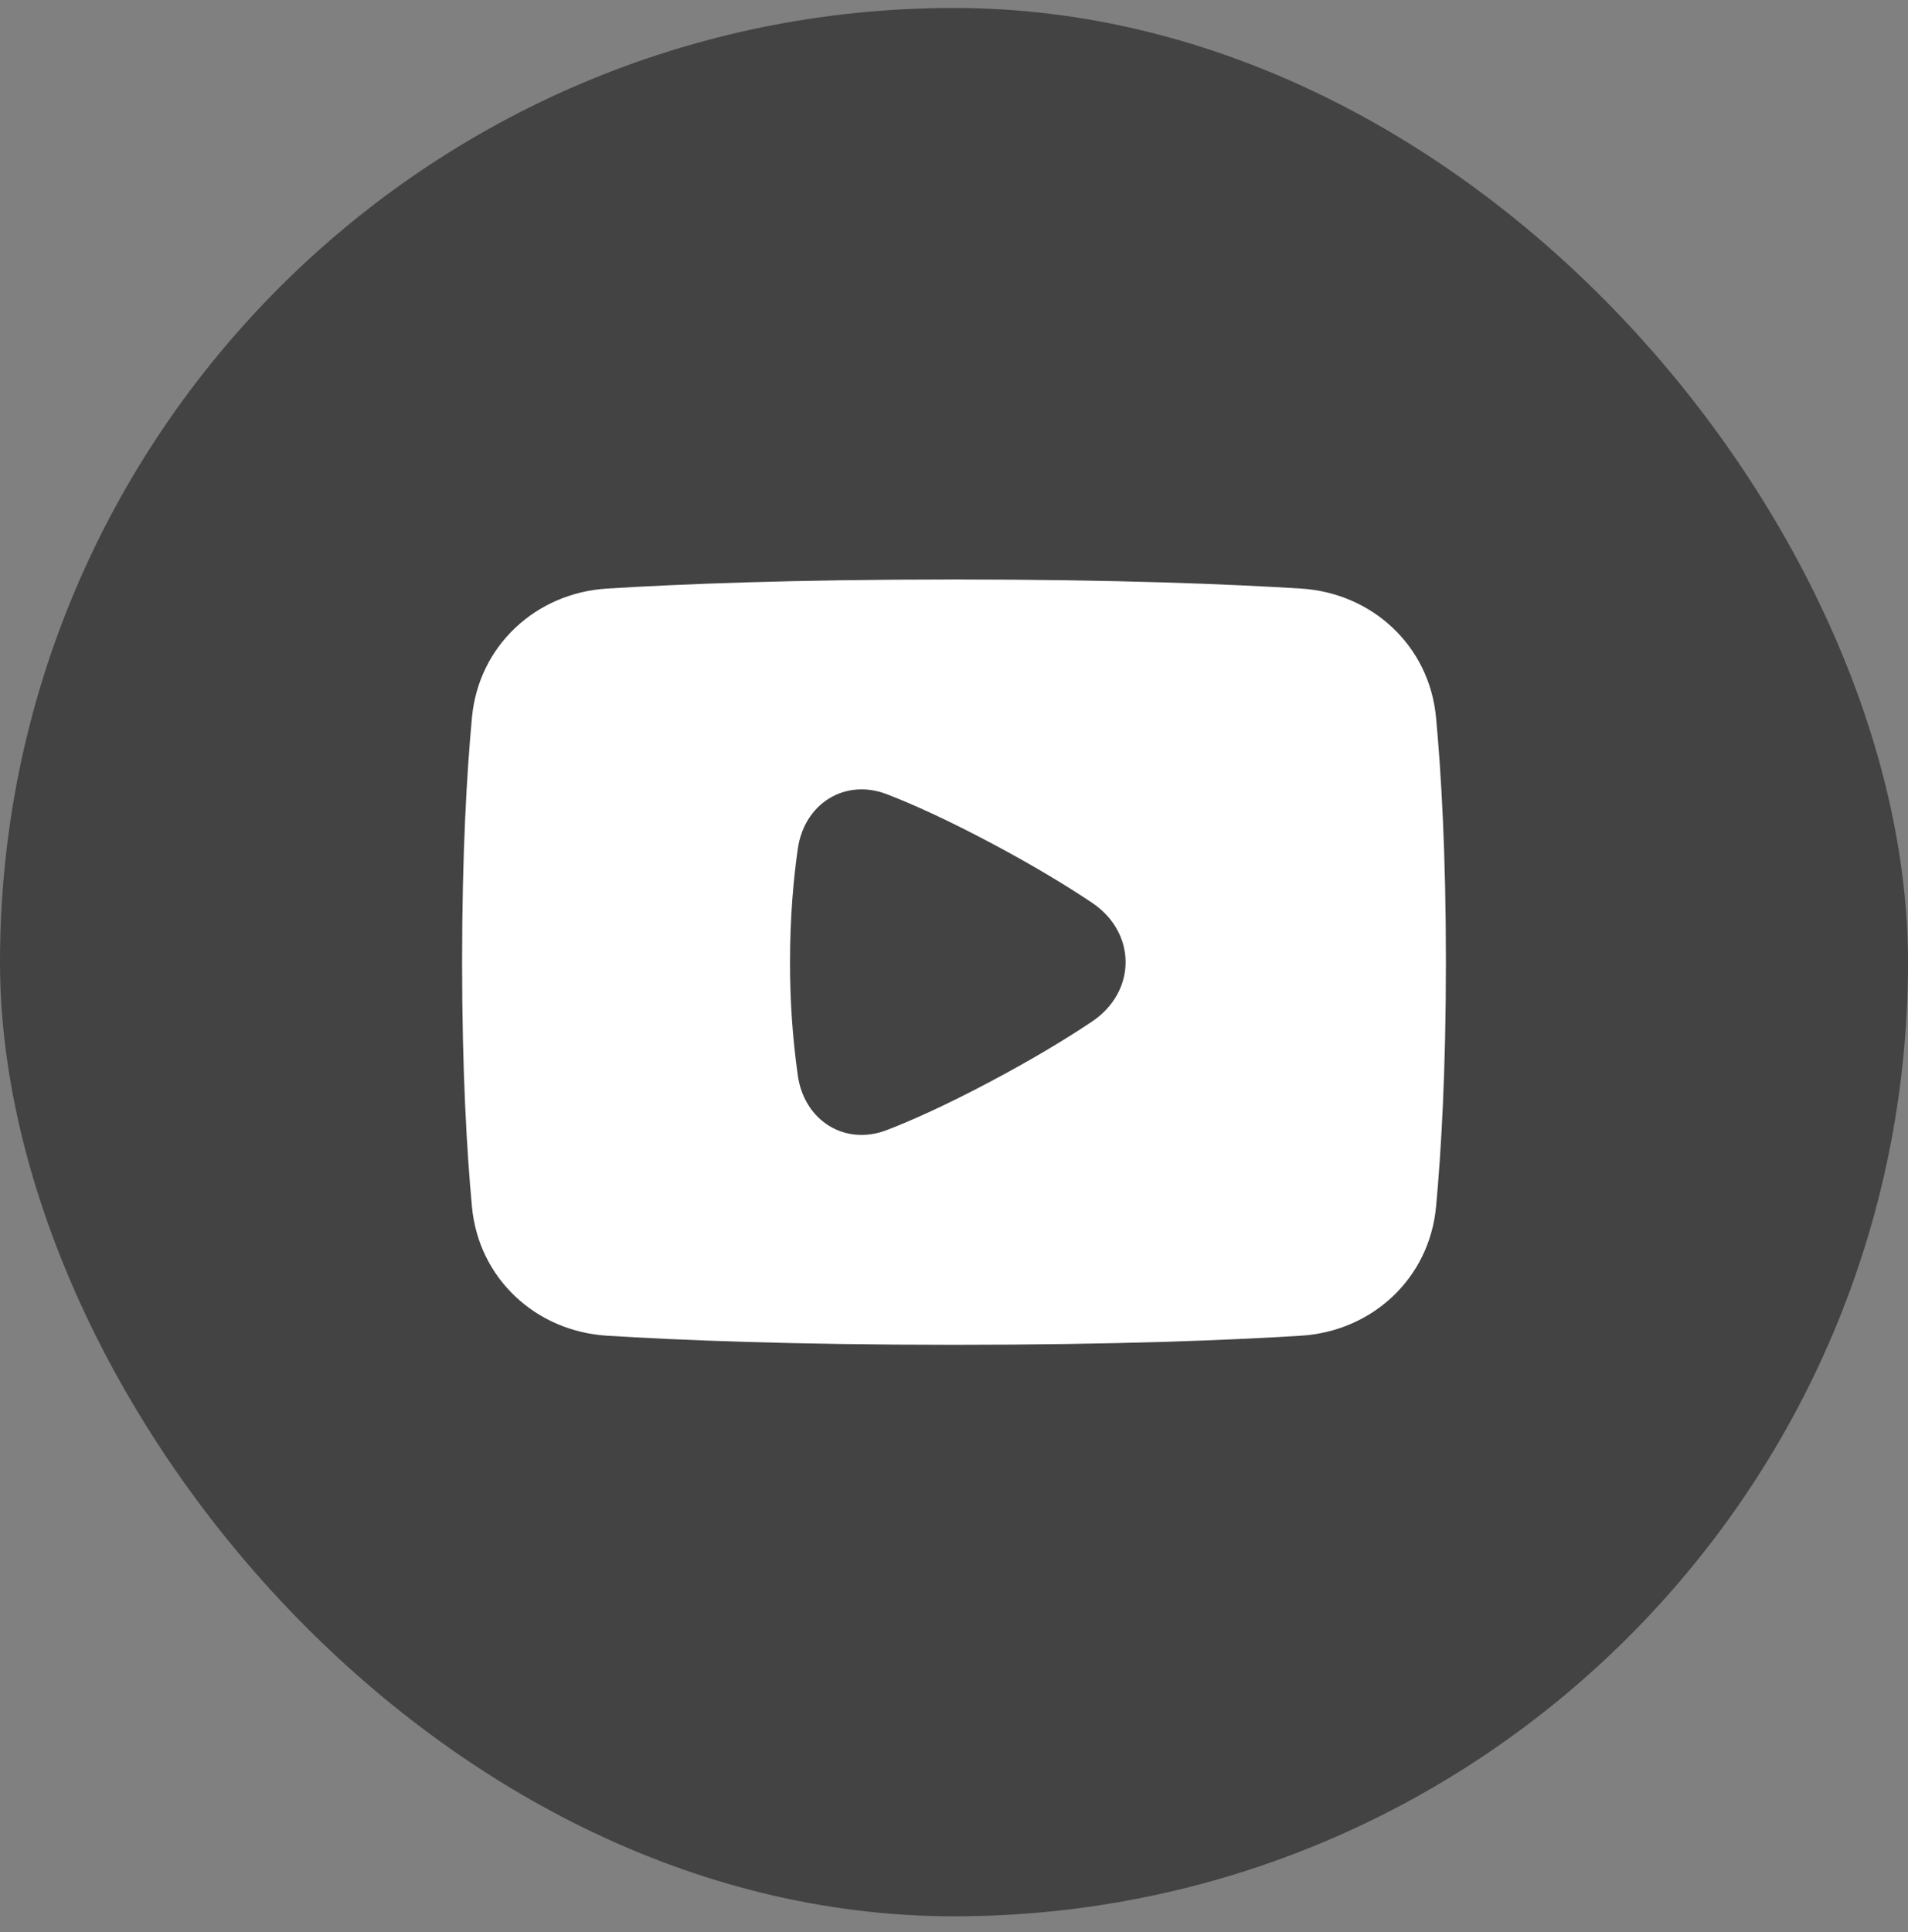 <svg width="80" height="81" viewBox="0 0 80 81" fill="none" xmlns="http://www.w3.org/2000/svg">
<rect x="0" y="0" width="80" height="81" fill="#808080" stroke="none"/>
<rect y="0.334" width="80" height="80" rx="40" fill="#434343"/>
<path fill-rule="evenodd" clip-rule="evenodd" d="M25.448 55.994C28.435 56.181 33.196 56.376 40 56.376C46.804 56.376 51.565 56.181 54.552 55.994C57.518 55.81 59.931 53.609 60.212 50.586C60.427 48.271 60.625 44.899 60.625 40.334C60.625 35.769 60.427 32.398 60.212 30.083C59.931 27.059 57.518 24.858 54.552 24.674C51.565 24.488 46.804 24.292 40 24.292C33.196 24.292 28.435 24.488 25.448 24.674C22.482 24.858 20.069 27.059 19.788 30.082C19.573 32.398 19.375 35.769 19.375 40.334C19.375 44.899 19.573 48.271 19.788 50.585C20.069 53.609 22.482 55.81 25.448 55.994ZM34.751 33.48C35.445 33.047 36.321 32.96 37.194 33.298C38.262 33.711 39.692 34.352 41.563 35.346C43.352 36.296 44.736 37.14 45.782 37.84C46.706 38.458 47.195 39.383 47.195 40.334C47.195 41.286 46.706 42.211 45.783 42.828C44.736 43.529 43.352 44.372 41.563 45.322C39.693 46.316 38.263 46.957 37.194 47.37C36.321 47.709 35.445 47.621 34.751 47.189C34.06 46.758 33.585 46.012 33.453 45.099C33.23 43.52 33.121 41.928 33.125 40.334C33.125 38.405 33.276 36.796 33.453 35.57C33.585 34.657 34.06 33.91 34.751 33.48Z" fill="white"/>
</svg>
